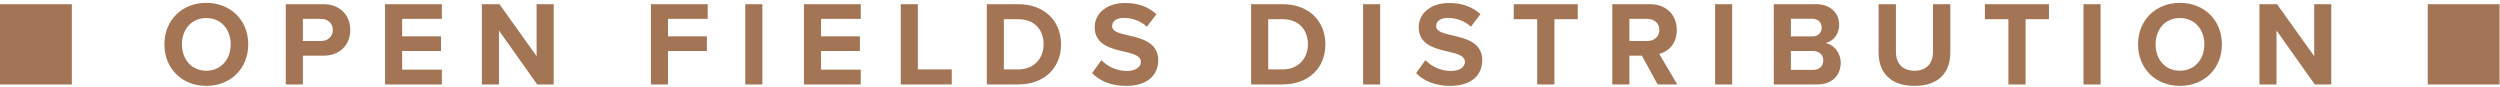 <svg width="517" height="18" viewBox="0 0 517 18" fill="none" xmlns="http://www.w3.org/2000/svg">
<path fill-rule="evenodd" clip-rule="evenodd" d="M0 17.462H14.856V0.864H0V17.462ZM502.055 17.462H516.914V0.864H502.055V17.462ZM42.655 3.728C39.594 3.728 37.628 6.068 37.628 9.176C37.628 12.262 39.594 14.626 42.655 14.626C45.715 14.626 47.706 12.262 47.706 9.176C47.706 6.068 45.715 3.728 42.655 3.728ZM42.655 0.592C47.681 0.592 51.338 4.175 51.338 9.176C51.338 14.176 47.681 17.761 42.655 17.761C37.655 17.761 33.996 14.176 33.996 9.176C33.996 4.175 37.655 0.592 42.655 0.592ZM66.392 3.901H62.635V8.478H66.392C67.785 8.478 68.829 7.584 68.829 6.191C68.829 4.823 67.785 3.901 66.392 3.901ZM59.102 0.864H66.865C70.474 0.864 72.438 3.304 72.438 6.216C72.438 9.102 70.447 11.515 66.865 11.515H62.635V17.463H59.102V0.864ZM79.63 0.865H91.374V3.902H83.163V7.509H91.199V10.545H83.163V14.401H91.374V17.462H79.63V0.865ZM103.183 6.315V17.462H99.65V0.865H103.281L110.969 11.614V0.865H114.505V17.462H111.095L103.183 6.315ZM134.611 0.865H146.354V3.902H138.143V7.509H146.18V10.545H138.143V17.462H134.611V0.865ZM154.118 17.462H157.651V0.866H154.118V17.462ZM166.258 0.865H178.002V3.902H169.791V7.509H177.828V10.545H169.791V14.401H178.002V17.462H166.258V0.865ZM186.277 0.865H189.81V14.352H196.825V17.462H186.277V0.865ZM210.615 14.352C213.899 14.352 215.816 11.989 215.816 9.176C215.816 6.24 214.025 3.977 210.615 3.977H207.605V14.352H210.615ZM204.071 0.865H210.615C215.816 0.865 219.423 4.175 219.423 9.176C219.423 14.177 215.816 17.461 210.615 17.461H204.071V0.865ZM227.778 12.435C228.946 13.656 230.762 14.676 233.052 14.676C234.993 14.676 235.938 13.755 235.938 12.809C235.938 11.564 234.495 11.143 232.579 10.694C229.867 10.072 226.383 9.326 226.383 5.619C226.383 2.855 228.773 0.618 232.68 0.618C235.317 0.618 237.506 1.414 239.15 2.93L237.182 5.518C235.84 4.275 234.048 3.703 232.43 3.703C230.838 3.703 229.991 4.399 229.991 5.394C229.991 6.514 231.386 6.863 233.3 7.31C236.039 7.932 239.522 8.754 239.522 12.435C239.522 15.472 237.358 17.762 232.878 17.762C229.693 17.762 227.404 16.691 225.837 15.124L227.778 12.435ZM265.277 14.352C268.562 14.352 270.478 11.989 270.478 9.176C270.478 6.24 268.686 3.977 265.277 3.977H262.267V14.352H265.277ZM258.734 0.865H265.277C270.478 0.865 274.085 4.175 274.085 9.176C274.085 14.177 270.478 17.461 265.277 17.461H258.734V0.865ZM281.885 17.462H285.418V0.866H281.885V17.462ZM294.784 12.435C295.954 13.656 297.769 14.676 300.059 14.676C302 14.676 302.945 13.755 302.945 12.809C302.945 11.564 301.502 11.143 299.586 10.694C296.874 10.072 293.39 9.326 293.39 5.619C293.39 2.855 295.78 0.618 299.685 0.618C302.323 0.618 304.514 1.414 306.155 2.93L304.189 5.518C302.846 4.275 301.054 3.703 299.437 3.703C297.845 3.703 296.998 4.399 296.998 5.394C296.998 6.514 298.391 6.863 300.307 7.31C303.046 7.932 306.529 8.754 306.529 12.435C306.529 15.472 304.363 17.762 299.885 17.762C296.7 17.762 294.41 16.691 292.844 15.124L294.784 12.435ZM317.893 3.976H313.041V0.866H326.279V3.976H321.451V17.462H317.893V3.976ZM340.665 3.901H336.957V8.478H340.665C342.083 8.478 343.152 7.584 343.152 6.191C343.152 4.798 342.083 3.901 340.665 3.901ZM339.545 11.515H336.957V17.463H333.424V0.864H341.188C344.645 0.864 346.76 3.131 346.76 6.216C346.76 9.152 344.919 10.717 343.127 11.142L346.86 17.463H342.803L339.545 11.515ZM354.684 17.462H358.215V0.866H354.684V17.462ZM374.911 14.452C376.255 14.452 377.051 13.679 377.051 12.486C377.051 11.44 376.305 10.545 374.911 10.545H370.359V14.452H374.911ZM374.787 7.533C375.98 7.533 376.728 6.762 376.728 5.693C376.728 4.673 375.98 3.876 374.787 3.876H370.359V7.533H374.787ZM366.824 0.866H375.559C378.717 0.866 380.336 2.883 380.336 5.096C380.336 7.186 379.042 8.579 377.475 8.902C379.24 9.177 380.659 10.893 380.659 12.984C380.659 15.471 378.992 17.462 375.831 17.462H366.824V0.866ZM388.494 0.865H392.078V10.718C392.078 13.033 393.348 14.626 395.934 14.626C398.472 14.626 399.742 13.033 399.742 10.718V0.865H403.325V10.818C403.325 14.949 400.961 17.761 395.934 17.761C390.859 17.761 388.494 14.925 388.494 10.842V0.865ZM415.336 3.976H410.484V0.866H423.721V3.976H418.894V17.462H415.336V3.976ZM430.865 17.462H434.399V0.866H430.865V17.462ZM450.804 3.728C447.744 3.728 445.78 6.068 445.78 9.176C445.78 12.262 447.744 14.626 450.804 14.626C453.866 14.626 455.858 12.262 455.858 9.176C455.858 6.068 453.866 3.728 450.804 3.728ZM450.804 0.592C455.832 0.592 459.49 4.175 459.49 9.176C459.49 14.176 455.832 17.761 450.804 17.761C445.804 17.761 442.148 14.176 442.148 9.176C442.148 4.175 445.804 0.592 450.804 0.592ZM470.786 6.315V17.462H467.253V0.865H470.886L478.575 11.614V0.865H482.106V17.462H478.699L470.786 6.315Z" fill="#A37554"/>
</svg>
